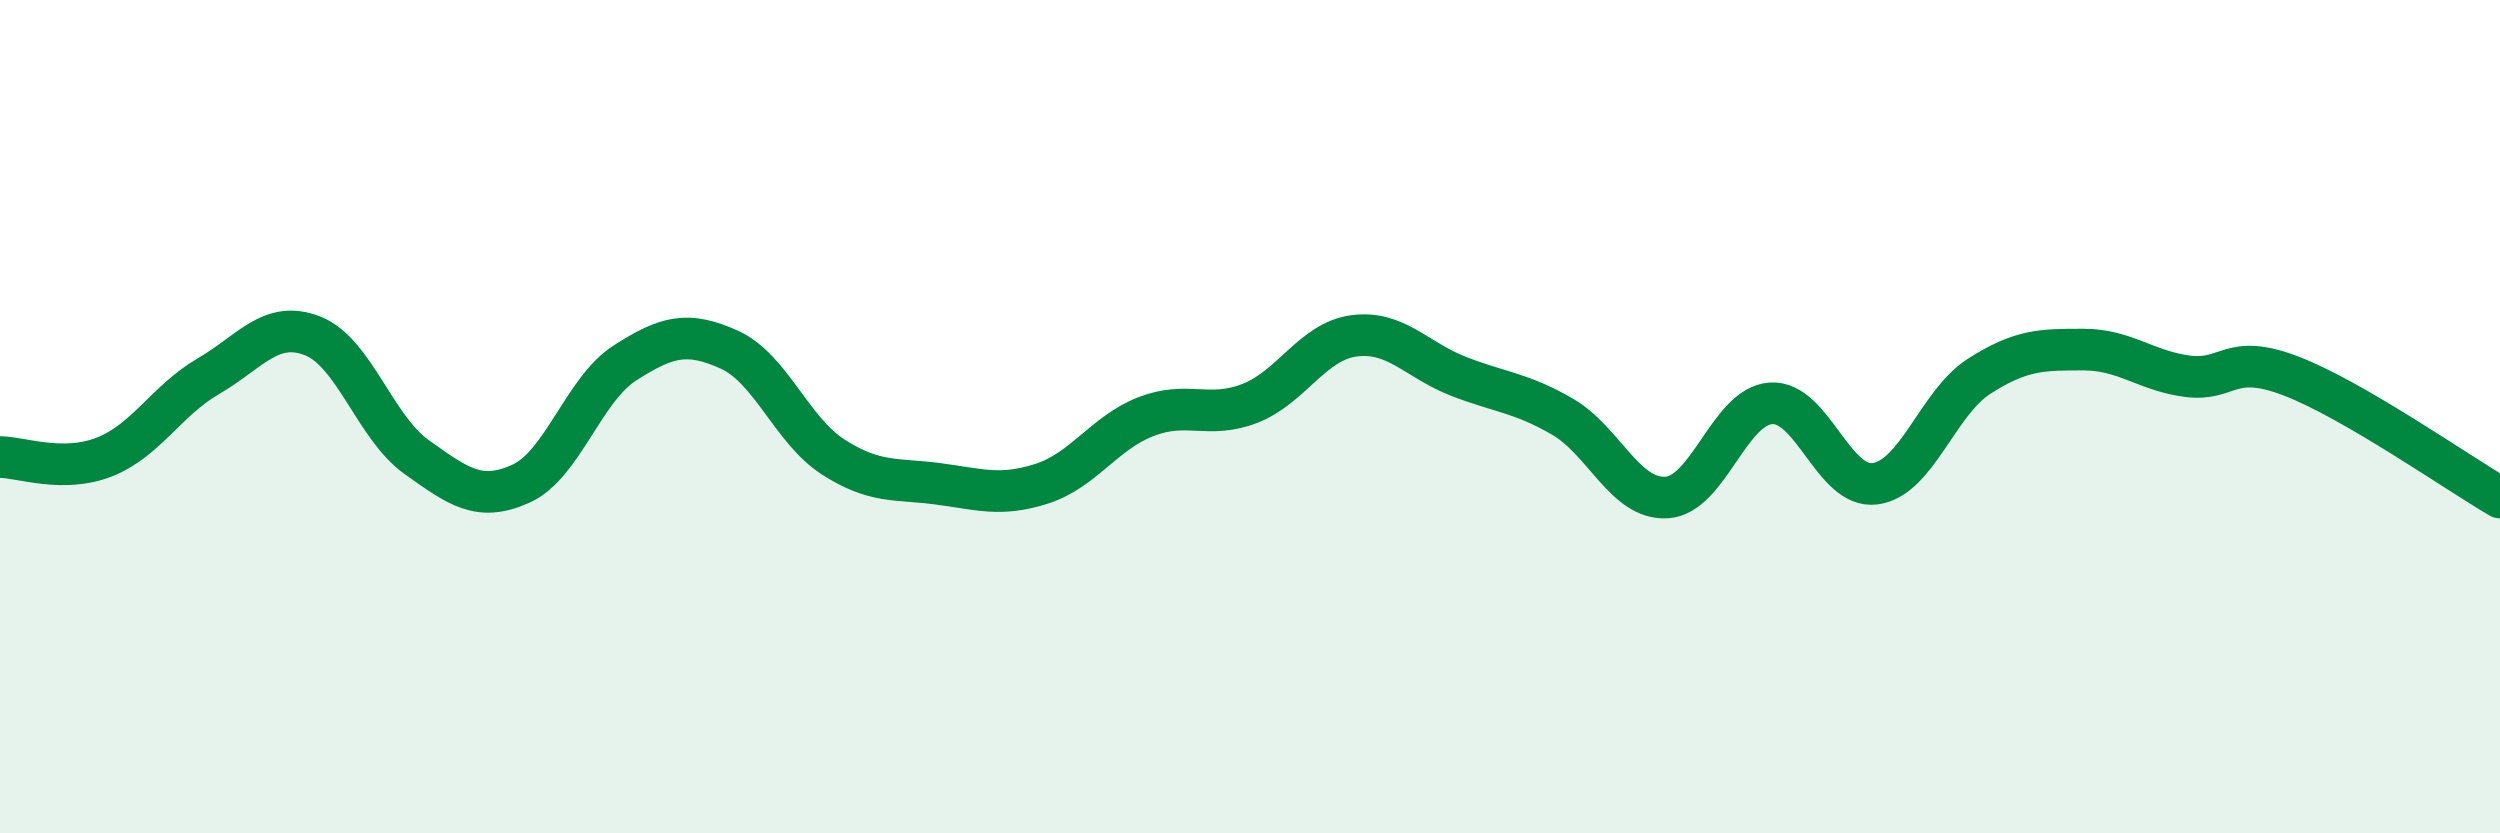 
    <svg width="60" height="20" viewBox="0 0 60 20" xmlns="http://www.w3.org/2000/svg">
      <path
        d="M 0,10.97 C 0.5,10.97 1.5,11.36 2.5,10.97 C 3.5,10.58 4,9.61 5,9.03 C 6,8.45 6.5,7.67 7.5,8.06 C 8.5,8.45 9,10.26 10,10.97 C 11,11.68 11.5,12.06 12.5,11.61 C 13.5,11.16 14,9.35 15,8.71 C 16,8.07 16.5,7.94 17.5,8.39 C 18.5,8.84 19,10.33 20,10.97 C 21,11.61 21.5,11.48 22.5,11.61 C 23.5,11.74 24,11.93 25,11.61 C 26,11.29 26.5,10.39 27.5,10 C 28.5,9.61 29,10.07 30,9.68 C 31,9.29 31.5,8.19 32.5,8.06 C 33.5,7.93 34,8.64 35,9.03 C 36,9.42 36.5,9.42 37.5,10 C 38.5,10.58 39,12 40,11.94 C 41,11.88 41.5,9.75 42.5,9.68 C 43.5,9.61 44,11.74 45,11.61 C 46,11.48 46.5,9.67 47.5,9.03 C 48.5,8.39 49,8.39 50,8.39 C 51,8.39 51.5,8.9 52.5,9.03 C 53.5,9.16 53.5,8.45 55,9.03 C 56.5,9.61 59,11.36 60,11.94L60 20L0 20Z"
        fill="#008740"
        opacity="0.1"
        stroke-linecap="round"
        stroke-linejoin="round"
      />
      <path
        d="M 0,10.97 C 0.5,10.97 1.5,11.36 2.5,10.97 C 3.5,10.58 4,9.61 5,9.03 C 6,8.45 6.5,7.67 7.5,8.06 C 8.5,8.45 9,10.26 10,10.97 C 11,11.68 11.5,12.06 12.5,11.61 C 13.5,11.16 14,9.35 15,8.71 C 16,8.07 16.5,7.94 17.5,8.39 C 18.5,8.84 19,10.33 20,10.97 C 21,11.61 21.5,11.48 22.5,11.61 C 23.5,11.74 24,11.93 25,11.61 C 26,11.29 26.5,10.39 27.5,10 C 28.5,9.61 29,10.07 30,9.68 C 31,9.29 31.5,8.19 32.5,8.06 C 33.5,7.93 34,8.64 35,9.03 C 36,9.42 36.5,9.42 37.5,10 C 38.5,10.58 39,12 40,11.94 C 41,11.88 41.5,9.75 42.5,9.68 C 43.5,9.61 44,11.74 45,11.61 C 46,11.48 46.5,9.67 47.5,9.03 C 48.5,8.39 49,8.39 50,8.39 C 51,8.39 51.5,8.9 52.5,9.03 C 53.5,9.16 53.5,8.45 55,9.03 C 56.5,9.61 59,11.36 60,11.94"
        stroke="#008740"
        stroke-width="1"
        fill="none"
        stroke-linecap="round"
        stroke-linejoin="round"
      />
    </svg>
  